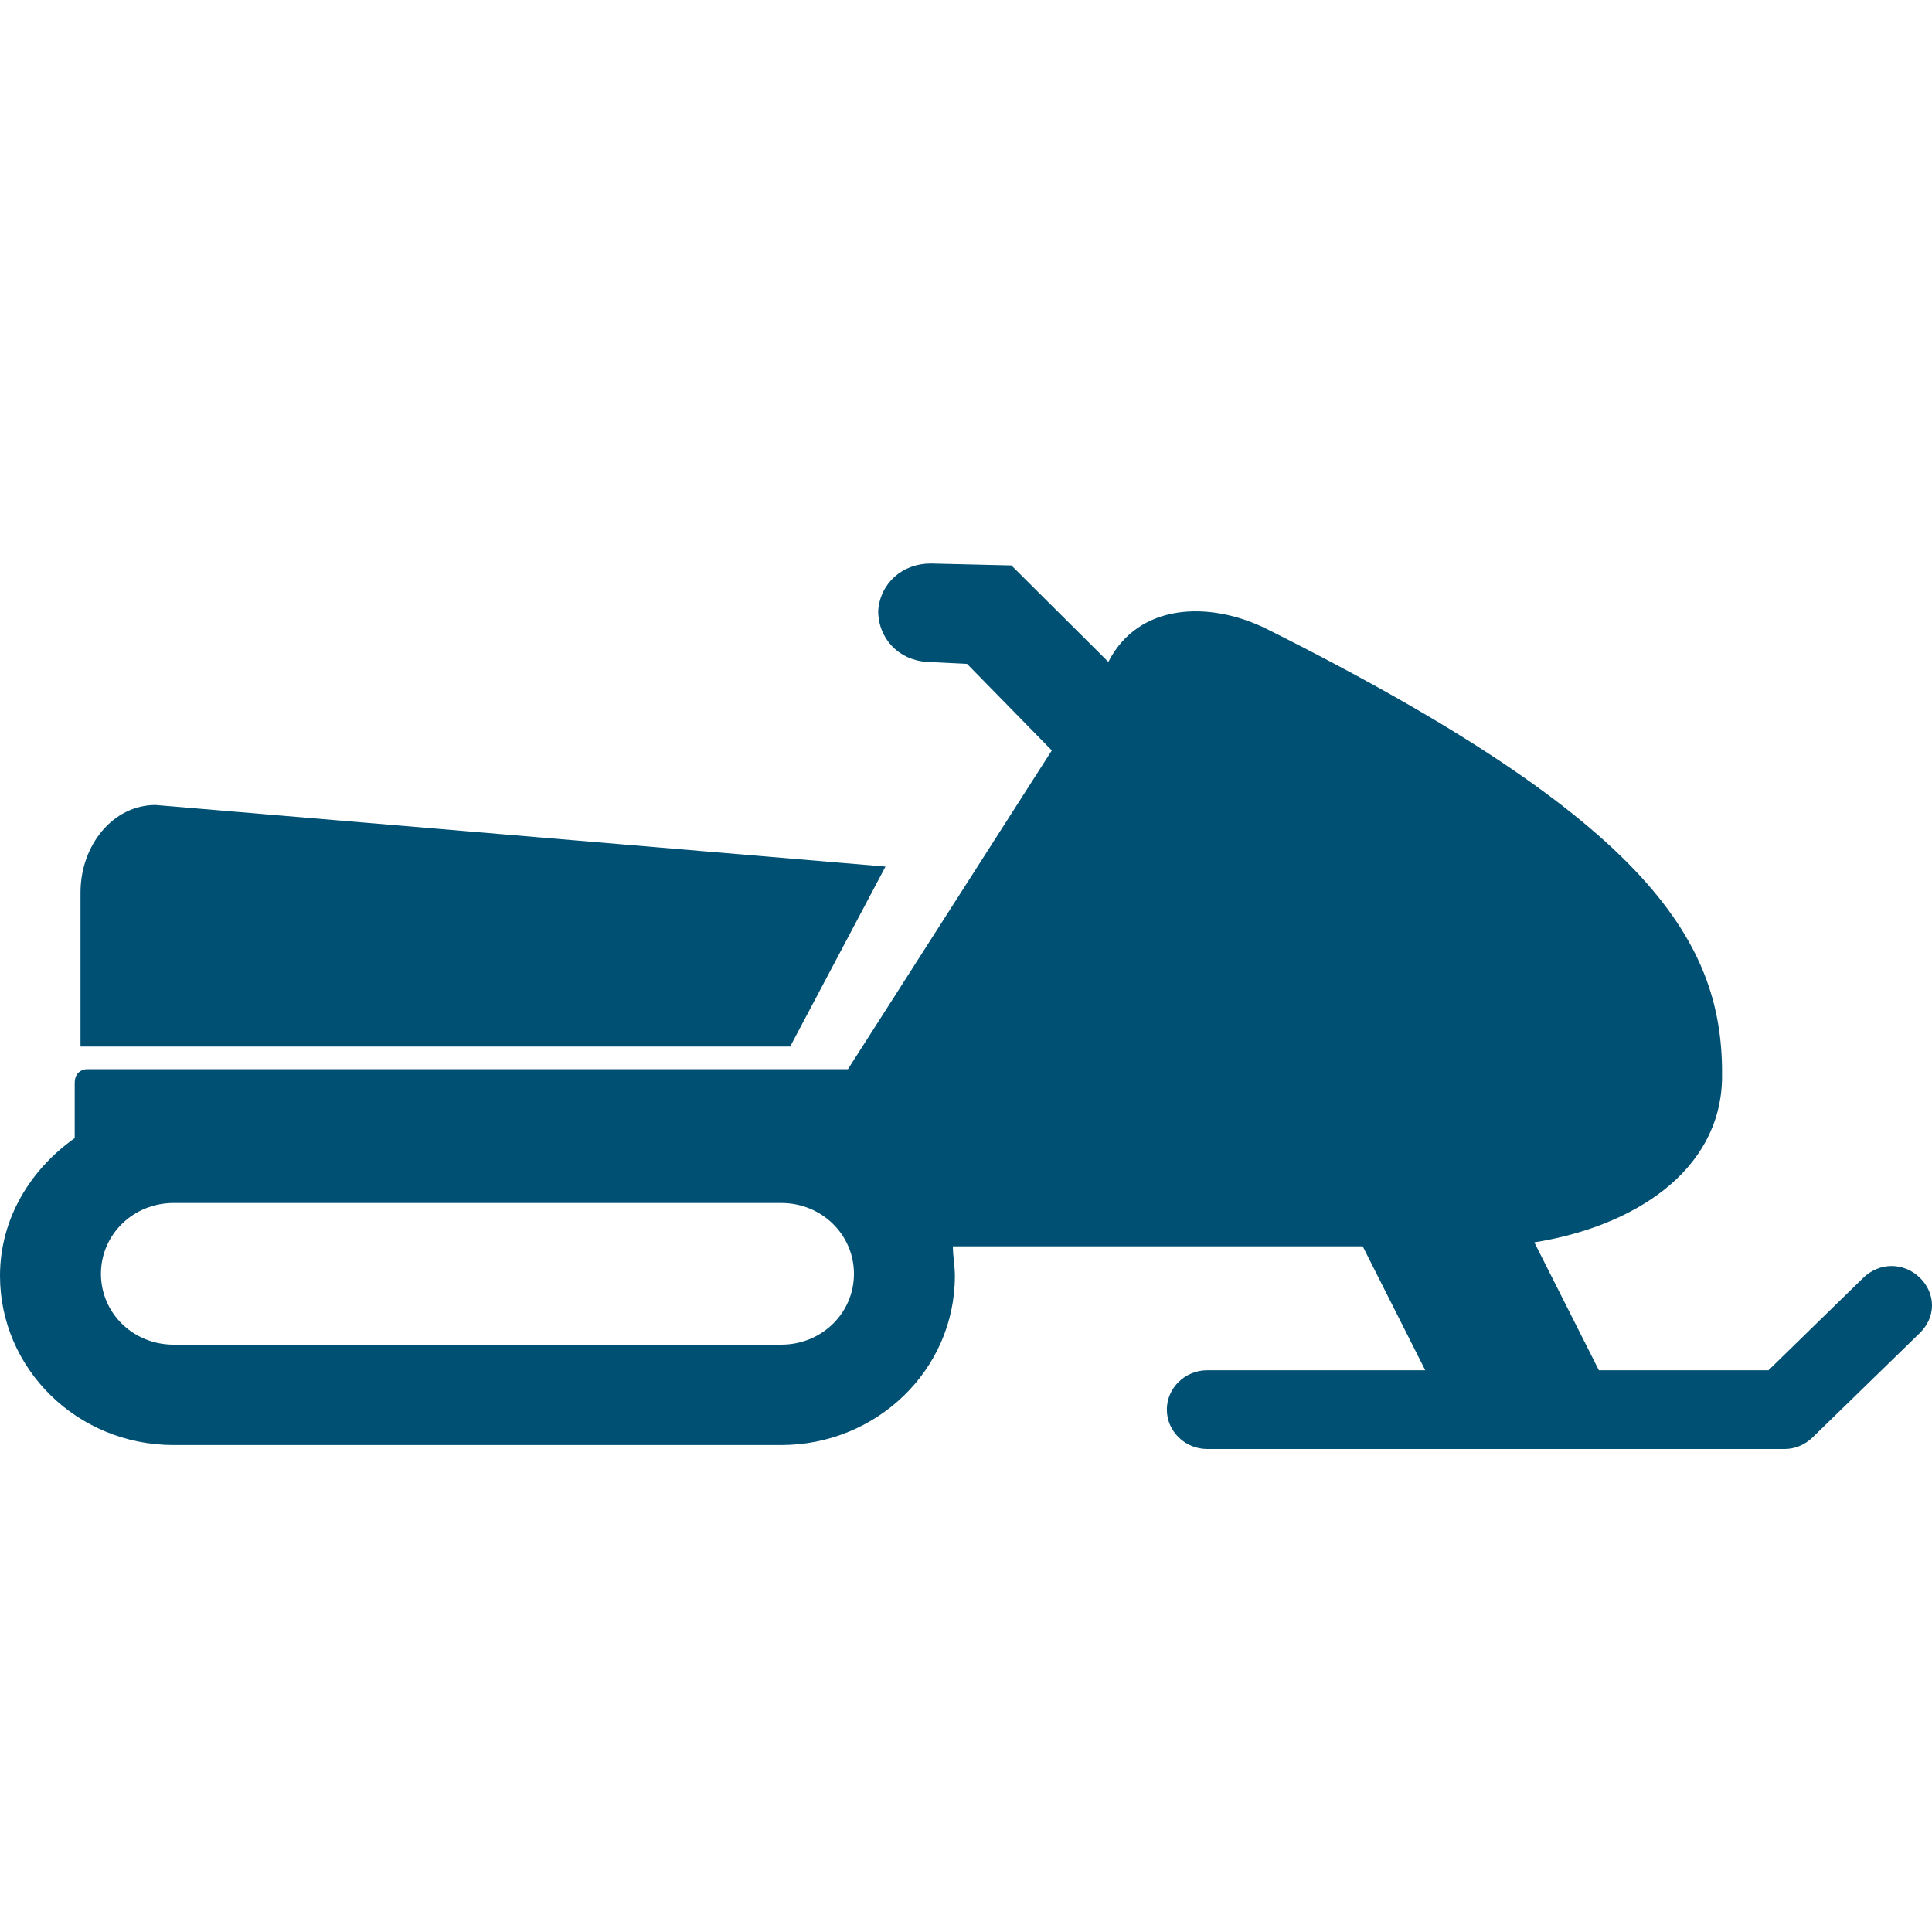 <?xml version="1.0" encoding="UTF-8"?>
<svg width="24px" height="24px" viewBox="0 0 24 24" version="1.1" xmlns="http://www.w3.org/2000/svg" xmlns:xlink="http://www.w3.org/1999/xlink">
    <title>Helförsäkring Snöskoter-färg</title>
    <g id="Ikon-och-Illustration-bibliotek" stroke="none" stroke-width="1" fill="none" fill-rule="evenodd">
        <g id="Hel,-halv,-trafik-Copy-2" transform="translate(-48, -360)">
            <g id="Helförsäkring-Snöskoter" transform="translate(48, 360)">
                <polygon id="Bound" points="0 0 24 0 24 24 0 24"></polygon>
                <g id="Ikon" transform="translate(0, 7)" fill="#005073" fill-rule="nonzero">
                    <path d="M11,3.765 L1.932,3 C1.403,3 1,3.5 1,4.088 L1,6 L9.816,6 L11,3.765 Z" id="Path"></path>
                    <path d="M13.768,1.222 L13.768,1.222 L12.564,0.024 L11.561,0 C11.21,0 10.934,0.244 10.909,0.587 C10.909,0.929 11.16,1.198 11.511,1.222 L12.013,1.247 L13.066,2.322 L10.533,6.282 L1.078,6.282 C1.078,6.282 0.928,6.282 0.928,6.453 C0.928,6.576 0.928,6.967 0.928,7.138 C0.376,7.529 0,8.14 0,8.849 C0,9.998 0.953,10.951 2.157,10.951 L9.705,10.951 C10.884,10.951 11.862,10.022 11.862,8.849 C11.862,8.727 11.837,8.604 11.837,8.482 L16.928,8.482 L17.705,10.022 L14.997,10.022 C14.721,10.022 14.495,10.242 14.495,10.511 C14.495,10.78 14.721,11 14.997,11 L22.169,11 C22.295,11 22.42,10.951 22.52,10.853 L23.85,9.558 C24.05,9.362 24.05,9.069 23.85,8.873 C23.649,8.678 23.348,8.678 23.147,8.873 L21.969,10.022 L19.862,10.022 L19.06,8.433 C20.288,8.238 21.367,7.553 21.392,6.404 C21.417,4.742 20.564,3.227 15.724,0.807 C15.022,0.464 14.144,0.489 13.768,1.222 Z M9.705,9.704 L2.157,9.704 C1.655,9.704 1.254,9.313 1.254,8.824 C1.254,8.336 1.655,7.944 2.157,7.944 L9.705,7.944 C10.207,7.944 10.608,8.336 10.608,8.824 C10.608,9.313 10.207,9.704 9.705,9.704 Z" id="Shape"></path>
                </g>
            </g>
        </g>
    </g>
</svg>